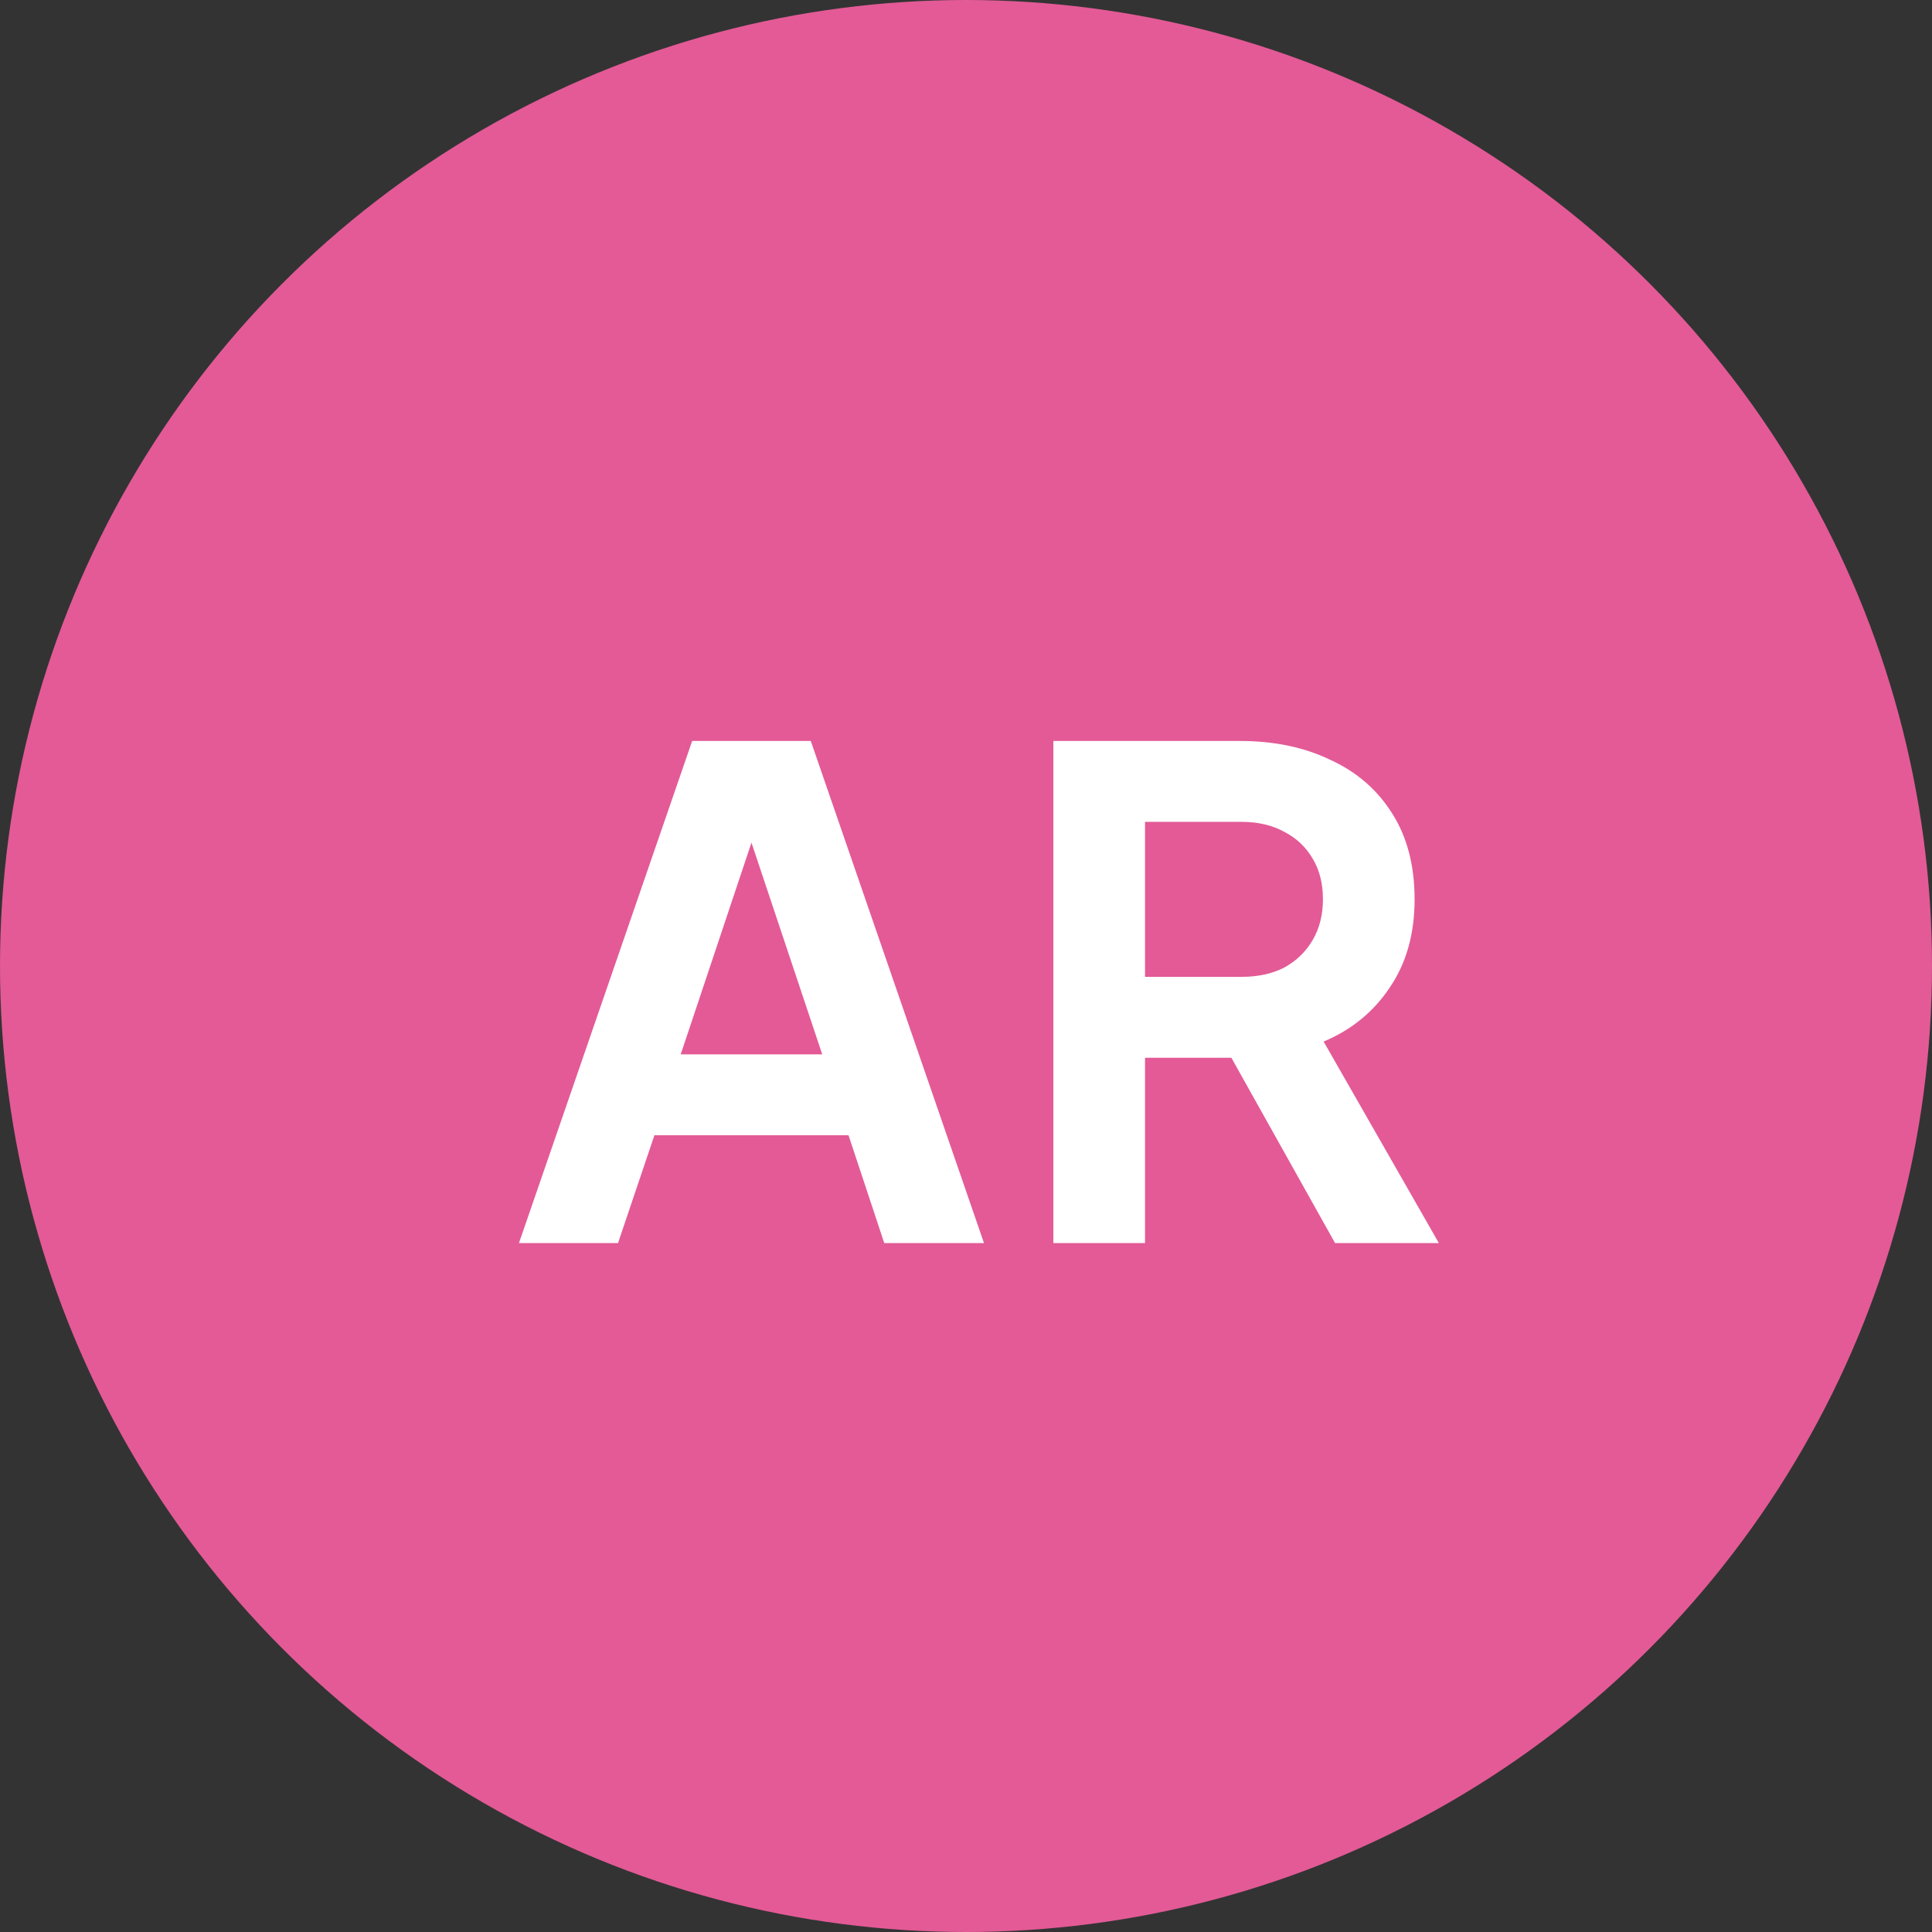 <svg width="129" height="129" viewBox="0 0 129 129" fill="none" xmlns="http://www.w3.org/2000/svg">
<rect x="0" y="0" width="129" height="129" fill="#333333" stroke="none"/>
<circle cx="64.5" cy="64.5" r="64.5" fill="#E35A96"/>
<path d="M34.651 83L46.216 49.475H54.136L65.701 83H59.041L56.656 75.8H43.696L41.266 83H34.651ZM45.451 70.4H54.901L49.321 53.705H51.031L45.451 70.4ZM70.333 83V49.475H82.798C85.078 49.475 87.088 49.895 88.828 50.735C90.598 51.545 91.978 52.745 92.968 54.335C93.958 55.895 94.453 57.8 94.453 60.05C94.453 62.36 93.898 64.325 92.788 65.945C91.708 67.565 90.238 68.765 88.378 69.545L96.073 83H89.143L80.908 68.285L84.868 70.625H76.453V83H70.333ZM76.453 65.225H82.888C83.998 65.225 84.958 65.015 85.768 64.595C86.578 64.145 87.208 63.53 87.658 62.75C88.108 61.97 88.333 61.07 88.333 60.05C88.333 59 88.108 58.1 87.658 57.35C87.208 56.57 86.578 55.97 85.768 55.55C84.958 55.1 83.998 54.875 82.888 54.875H76.453V65.225Z" fill="white"/>
</svg>
